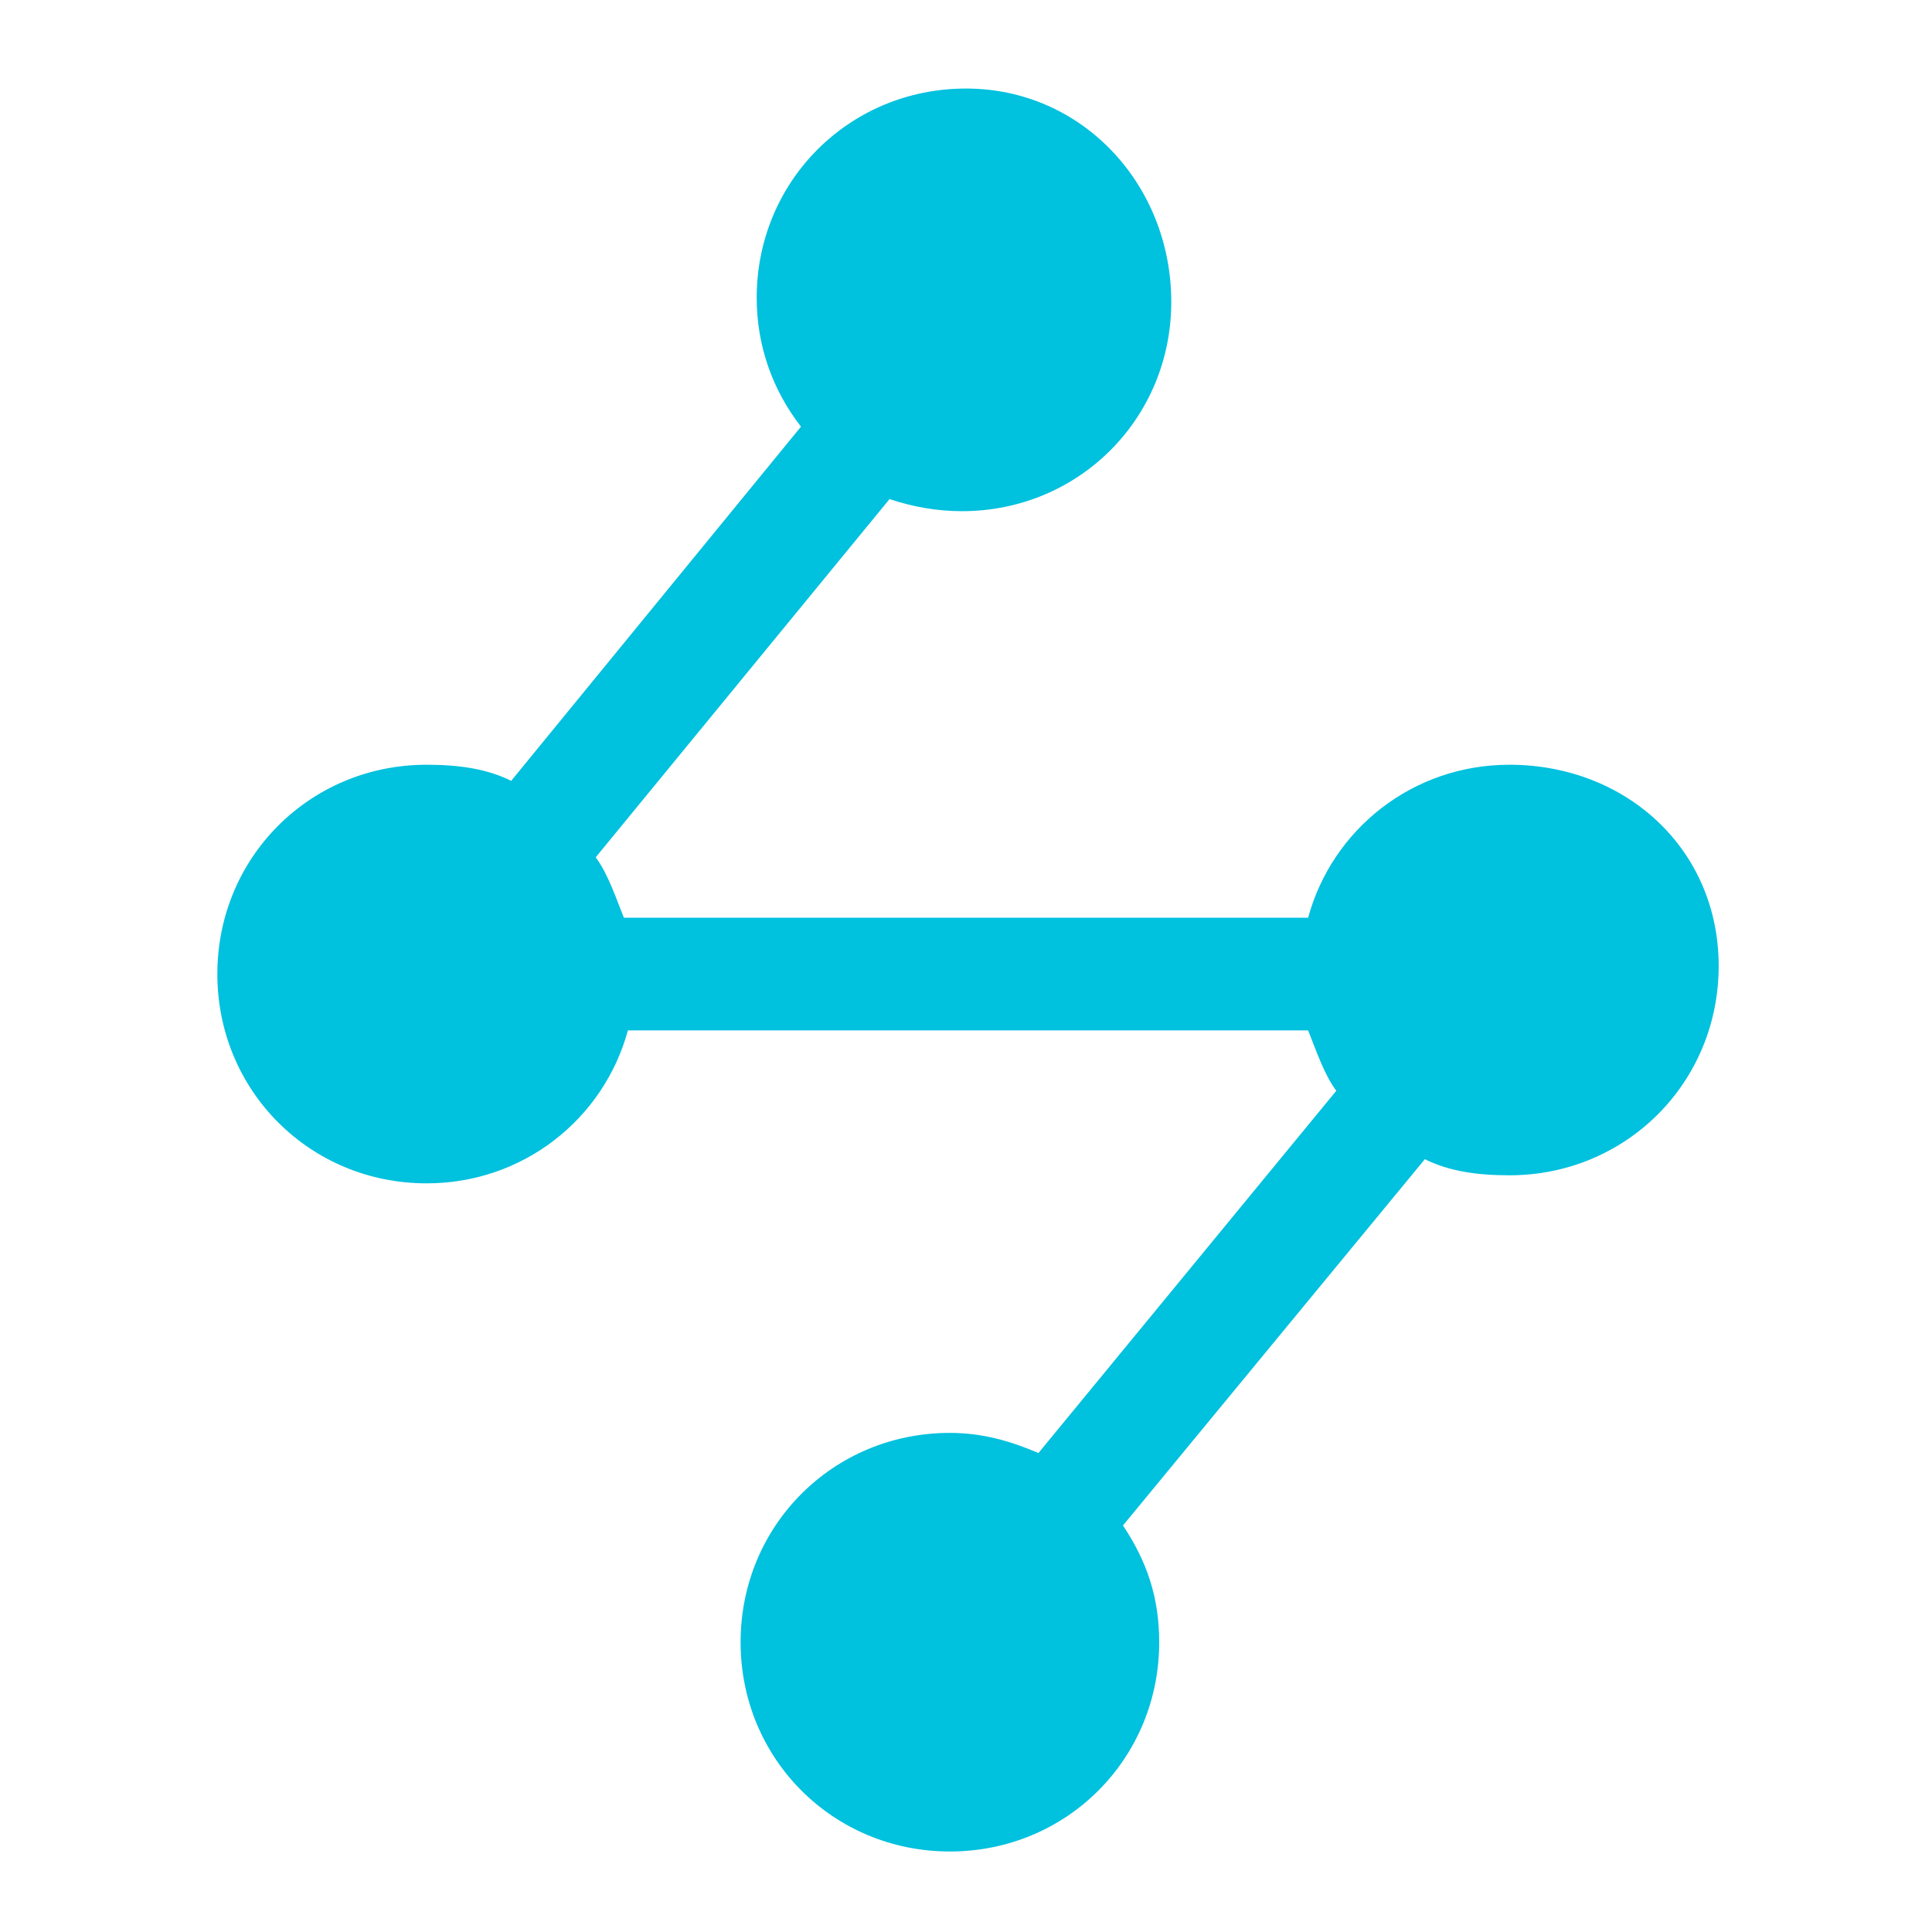 <?xml version="1.0" standalone="no"?><!DOCTYPE svg PUBLIC "-//W3C//DTD SVG 1.1//EN" "http://www.w3.org/Graphics/SVG/1.1/DTD/svg11.dtd"><svg t="1763954544778" class="icon" viewBox="0 0 1024 1024" version="1.1" xmlns="http://www.w3.org/2000/svg" p-id="11349" xmlns:xlink="http://www.w3.org/1999/xlink" width="48" height="48"><path d="M800 405.333c-51.2 0-93.867 34.133-106.667 81.067h-362.667c-4.267-10.667-8.533-23.467-14.933-32l155.733-189.867c12.8 4.267 25.6 6.4 38.4 6.4 61.867 0 110.933-49.067 110.933-110.933S573.867 46.933 512 46.933s-110.933 49.067-110.933 110.933c0 25.6 8.533 49.067 23.467 68.267l-153.6 187.733c-12.8-6.4-27.733-8.533-44.8-8.533-61.867 0-110.933 49.067-110.933 110.933s49.067 110.933 110.933 110.933c51.2 0 93.867-34.133 106.667-81.067h360.533c4.267 10.667 8.533 23.467 14.933 32l-157.867 192c-14.933-6.4-29.867-10.667-46.933-10.667-61.867 0-110.933 49.067-110.933 110.933s49.067 110.933 110.933 110.933 110.933-49.067 110.933-110.933c0-23.467-6.4-42.667-19.2-61.867l160-194.133c12.8 6.4 27.733 8.533 44.8 8.533 61.867 0 110.933-49.067 110.933-110.933s-49.067-106.667-110.933-106.667z" fill="#00C1DE" p-id="11350"></path></svg>